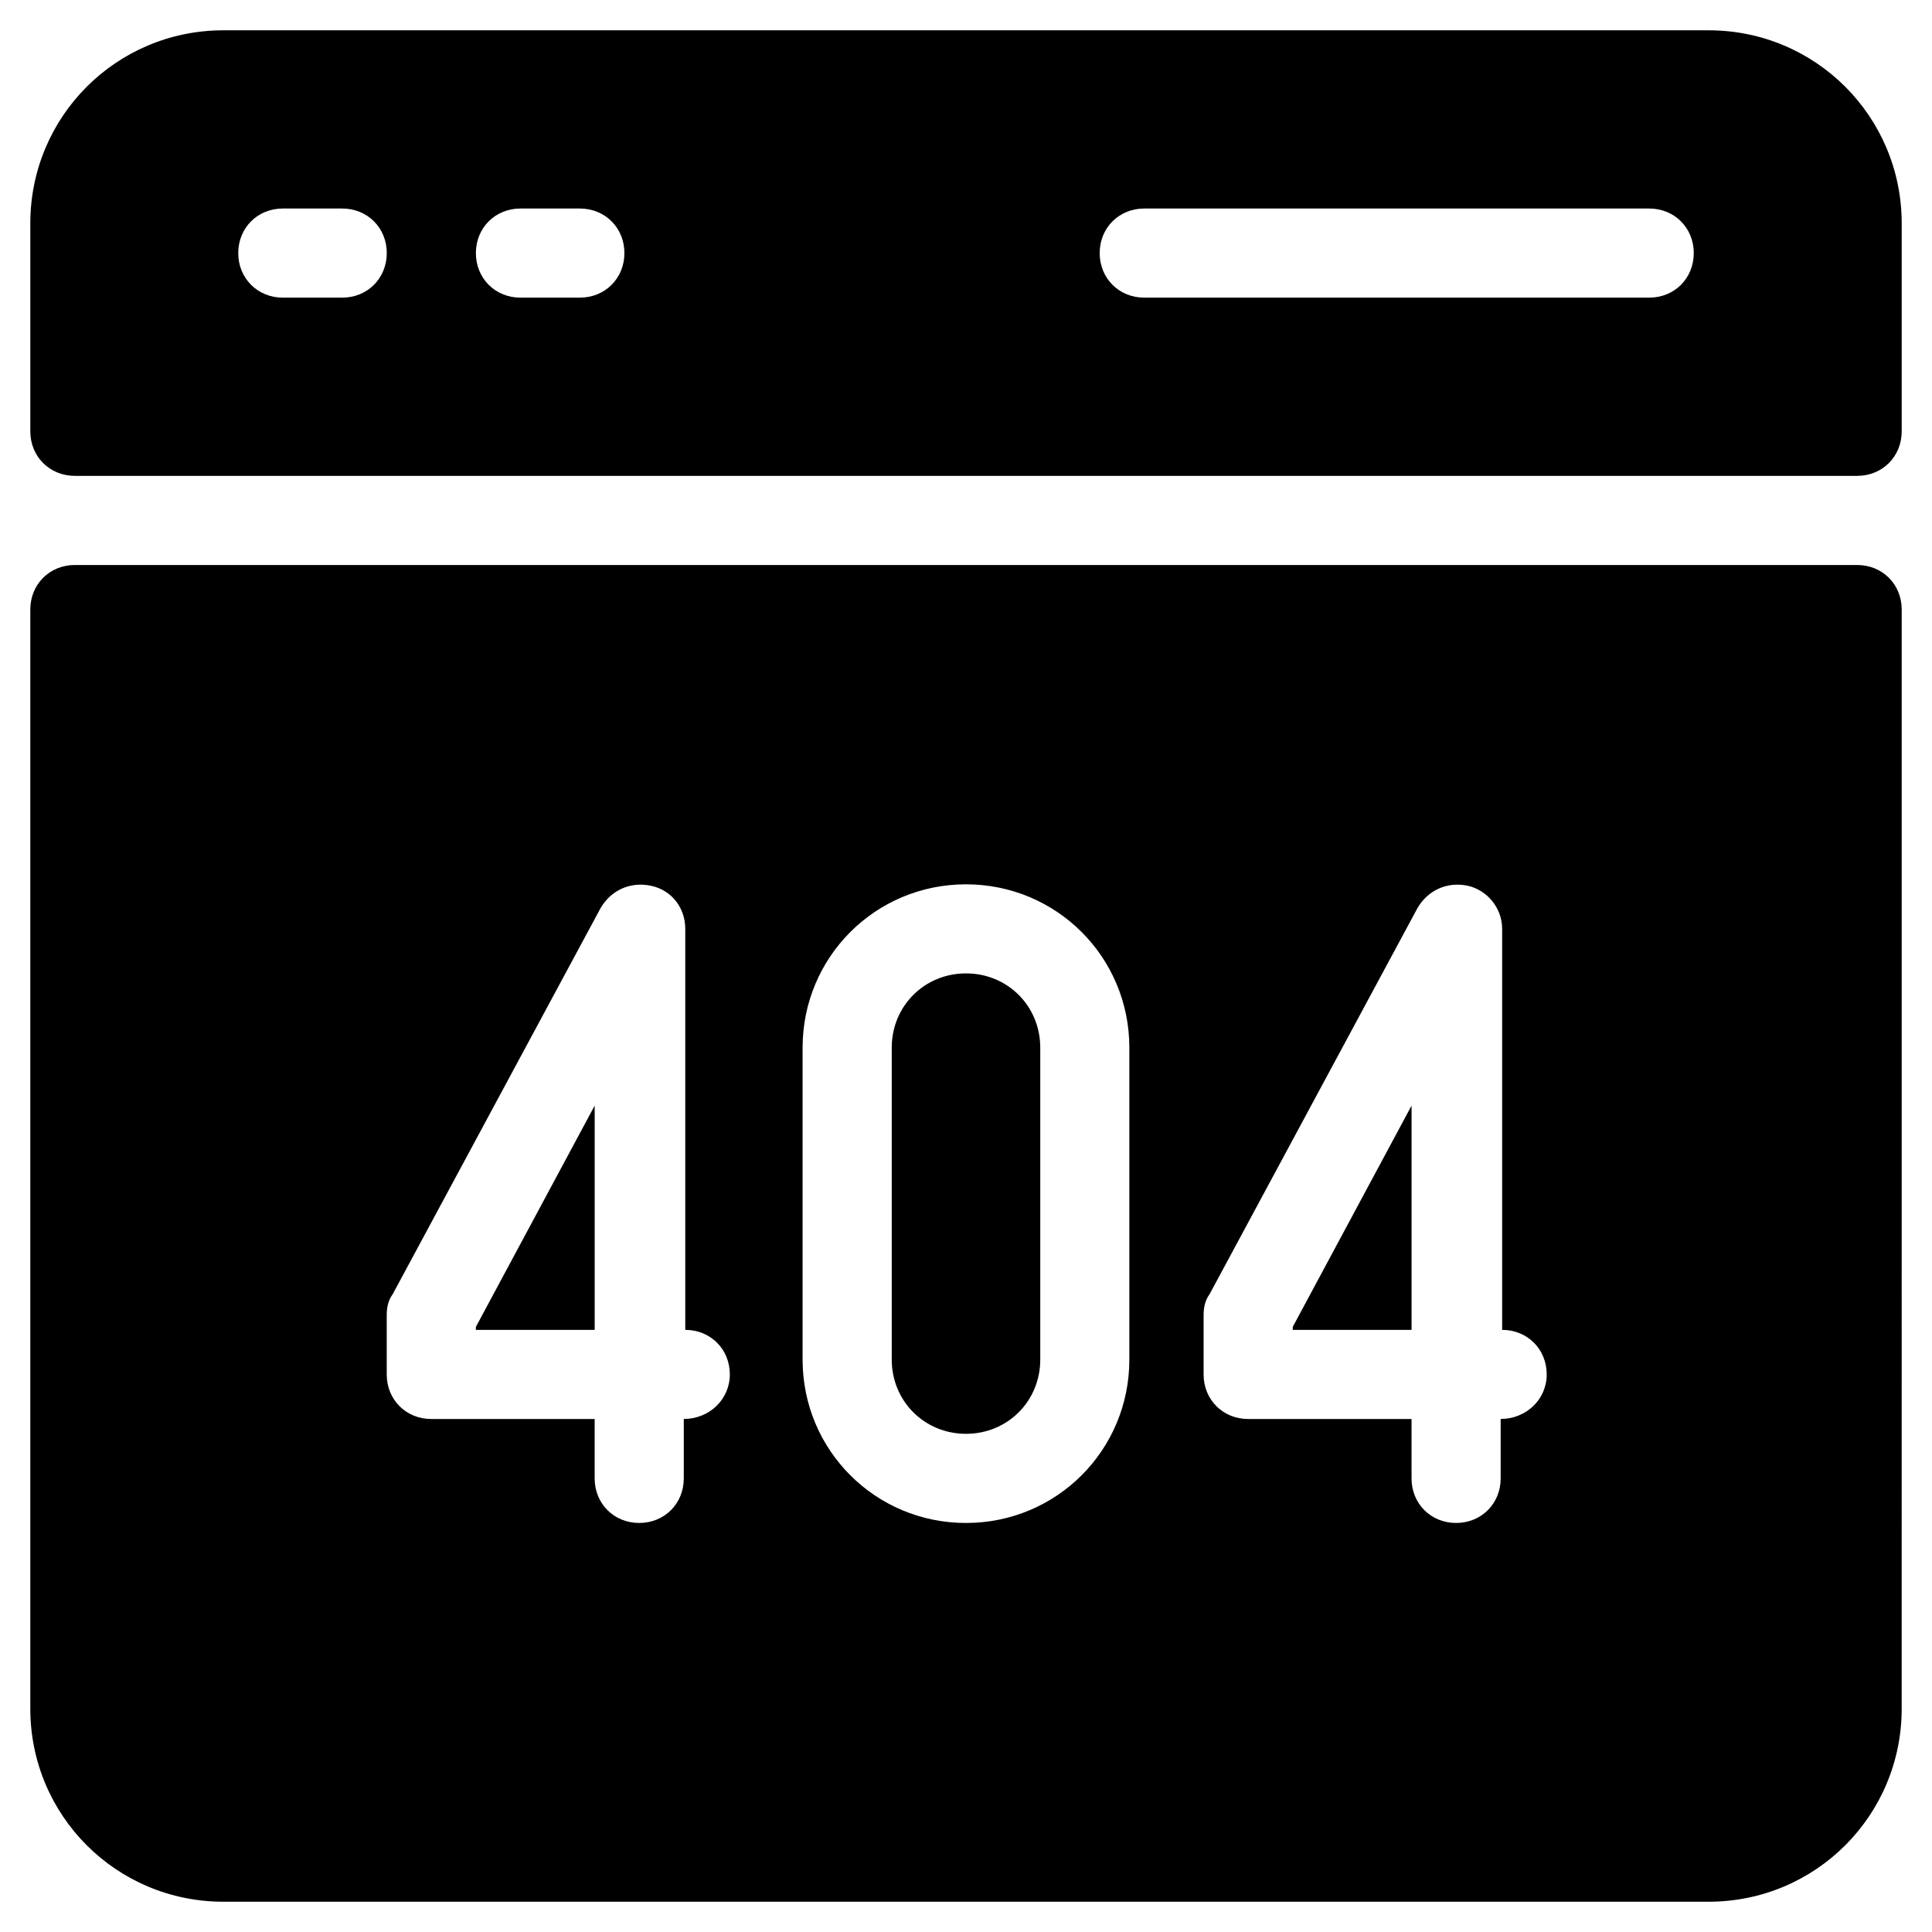 <?xml version="1.0" encoding="UTF-8"?>
<!-- Uploaded to: SVG Find, www.svgfind.com, Generator: SVG Find Mixer Tools -->
<svg fill="#000000" width="800px" height="800px" version="1.1" viewBox="144 144 512 512" xmlns="http://www.w3.org/2000/svg">
 <g>
  <path d="m596.8 152.03h-393.6c-28.34 0-51.168 22.828-51.168 51.168v55.102c0 6.691 5.117 11.809 11.809 11.809h472.32c6.691 0 11.809-5.117 11.809-11.809v-55.102c0-28.34-22.832-51.168-51.168-51.168zm-362.11 70.848h-15.742c-6.691 0-11.809-5.117-11.809-11.809 0-6.691 5.117-11.809 11.809-11.809h15.742c6.691 0 11.809 5.117 11.809 11.809-0.004 6.691-5.117 11.809-11.809 11.809zm62.977 0h-15.742c-6.691 0-11.809-5.117-11.809-11.809 0-6.691 5.117-11.809 11.809-11.809h15.742c6.691 0 11.809 5.117 11.809 11.809-0.004 6.691-5.121 11.809-11.809 11.809zm283.39 0h-133.82c-6.691 0-11.809-5.117-11.809-11.809 0-6.691 5.117-11.809 11.809-11.809h133.82c6.691 0 11.809 5.117 11.809 11.809 0 6.691-5.117 11.809-11.809 11.809z"/>
  <path d="m486.59 496.43h31.488v-59.434l-31.488 58.648z"/>
  <path d="m400 401.96c-11.02 0-19.68 8.66-19.68 19.68v82.656c0 11.02 8.66 19.68 19.68 19.68s19.68-8.66 19.68-19.68v-82.656c0-11.02-8.66-19.68-19.68-19.68z"/>
  <path d="m270.11 496.43h31.488v-59.434l-31.488 58.648z"/>
  <path d="m636.16 293.73h-472.32c-6.691 0-11.809 5.117-11.809 11.809v291.27c0 28.34 22.828 51.168 51.168 51.168h393.6c28.34 0 51.168-22.828 51.168-51.168l0.004-291.27c0-6.691-5.117-11.809-11.809-11.809zm-310.95 226.32v15.742c0 6.691-5.117 11.809-11.809 11.809s-11.809-5.117-11.809-11.809v-15.742h-43.297c-6.691 0-11.809-5.117-11.809-11.809v-15.742c0-1.969 0.395-3.938 1.574-5.512l55.105-102.34c2.754-4.723 7.871-7.086 13.383-5.902 5.512 1.18 9.055 5.902 9.055 11.414v106.27c6.691 0 11.809 5.117 11.809 11.809-0.004 6.688-5.512 11.805-12.203 11.805zm118.08-15.742c0 24.008-19.285 43.297-43.297 43.297-24.008 0-43.297-19.285-43.297-43.297v-82.656c0-24.008 19.285-43.297 43.297-43.297 24.008 0 43.297 19.285 43.297 43.297zm98.402 15.742v15.742c0 6.691-5.117 11.809-11.809 11.809-6.691 0-11.809-5.117-11.809-11.809v-15.742h-43.297c-6.691 0-11.809-5.117-11.809-11.809v-15.742c0-1.969 0.395-3.938 1.574-5.512l55.105-102.34c2.754-4.723 7.871-7.086 13.383-5.902 5.117 1.18 9.055 5.902 9.055 11.414v106.27c6.691 0 11.809 5.117 11.809 11.809 0 6.688-5.512 11.805-12.203 11.805z"/>
 </g>
</svg>